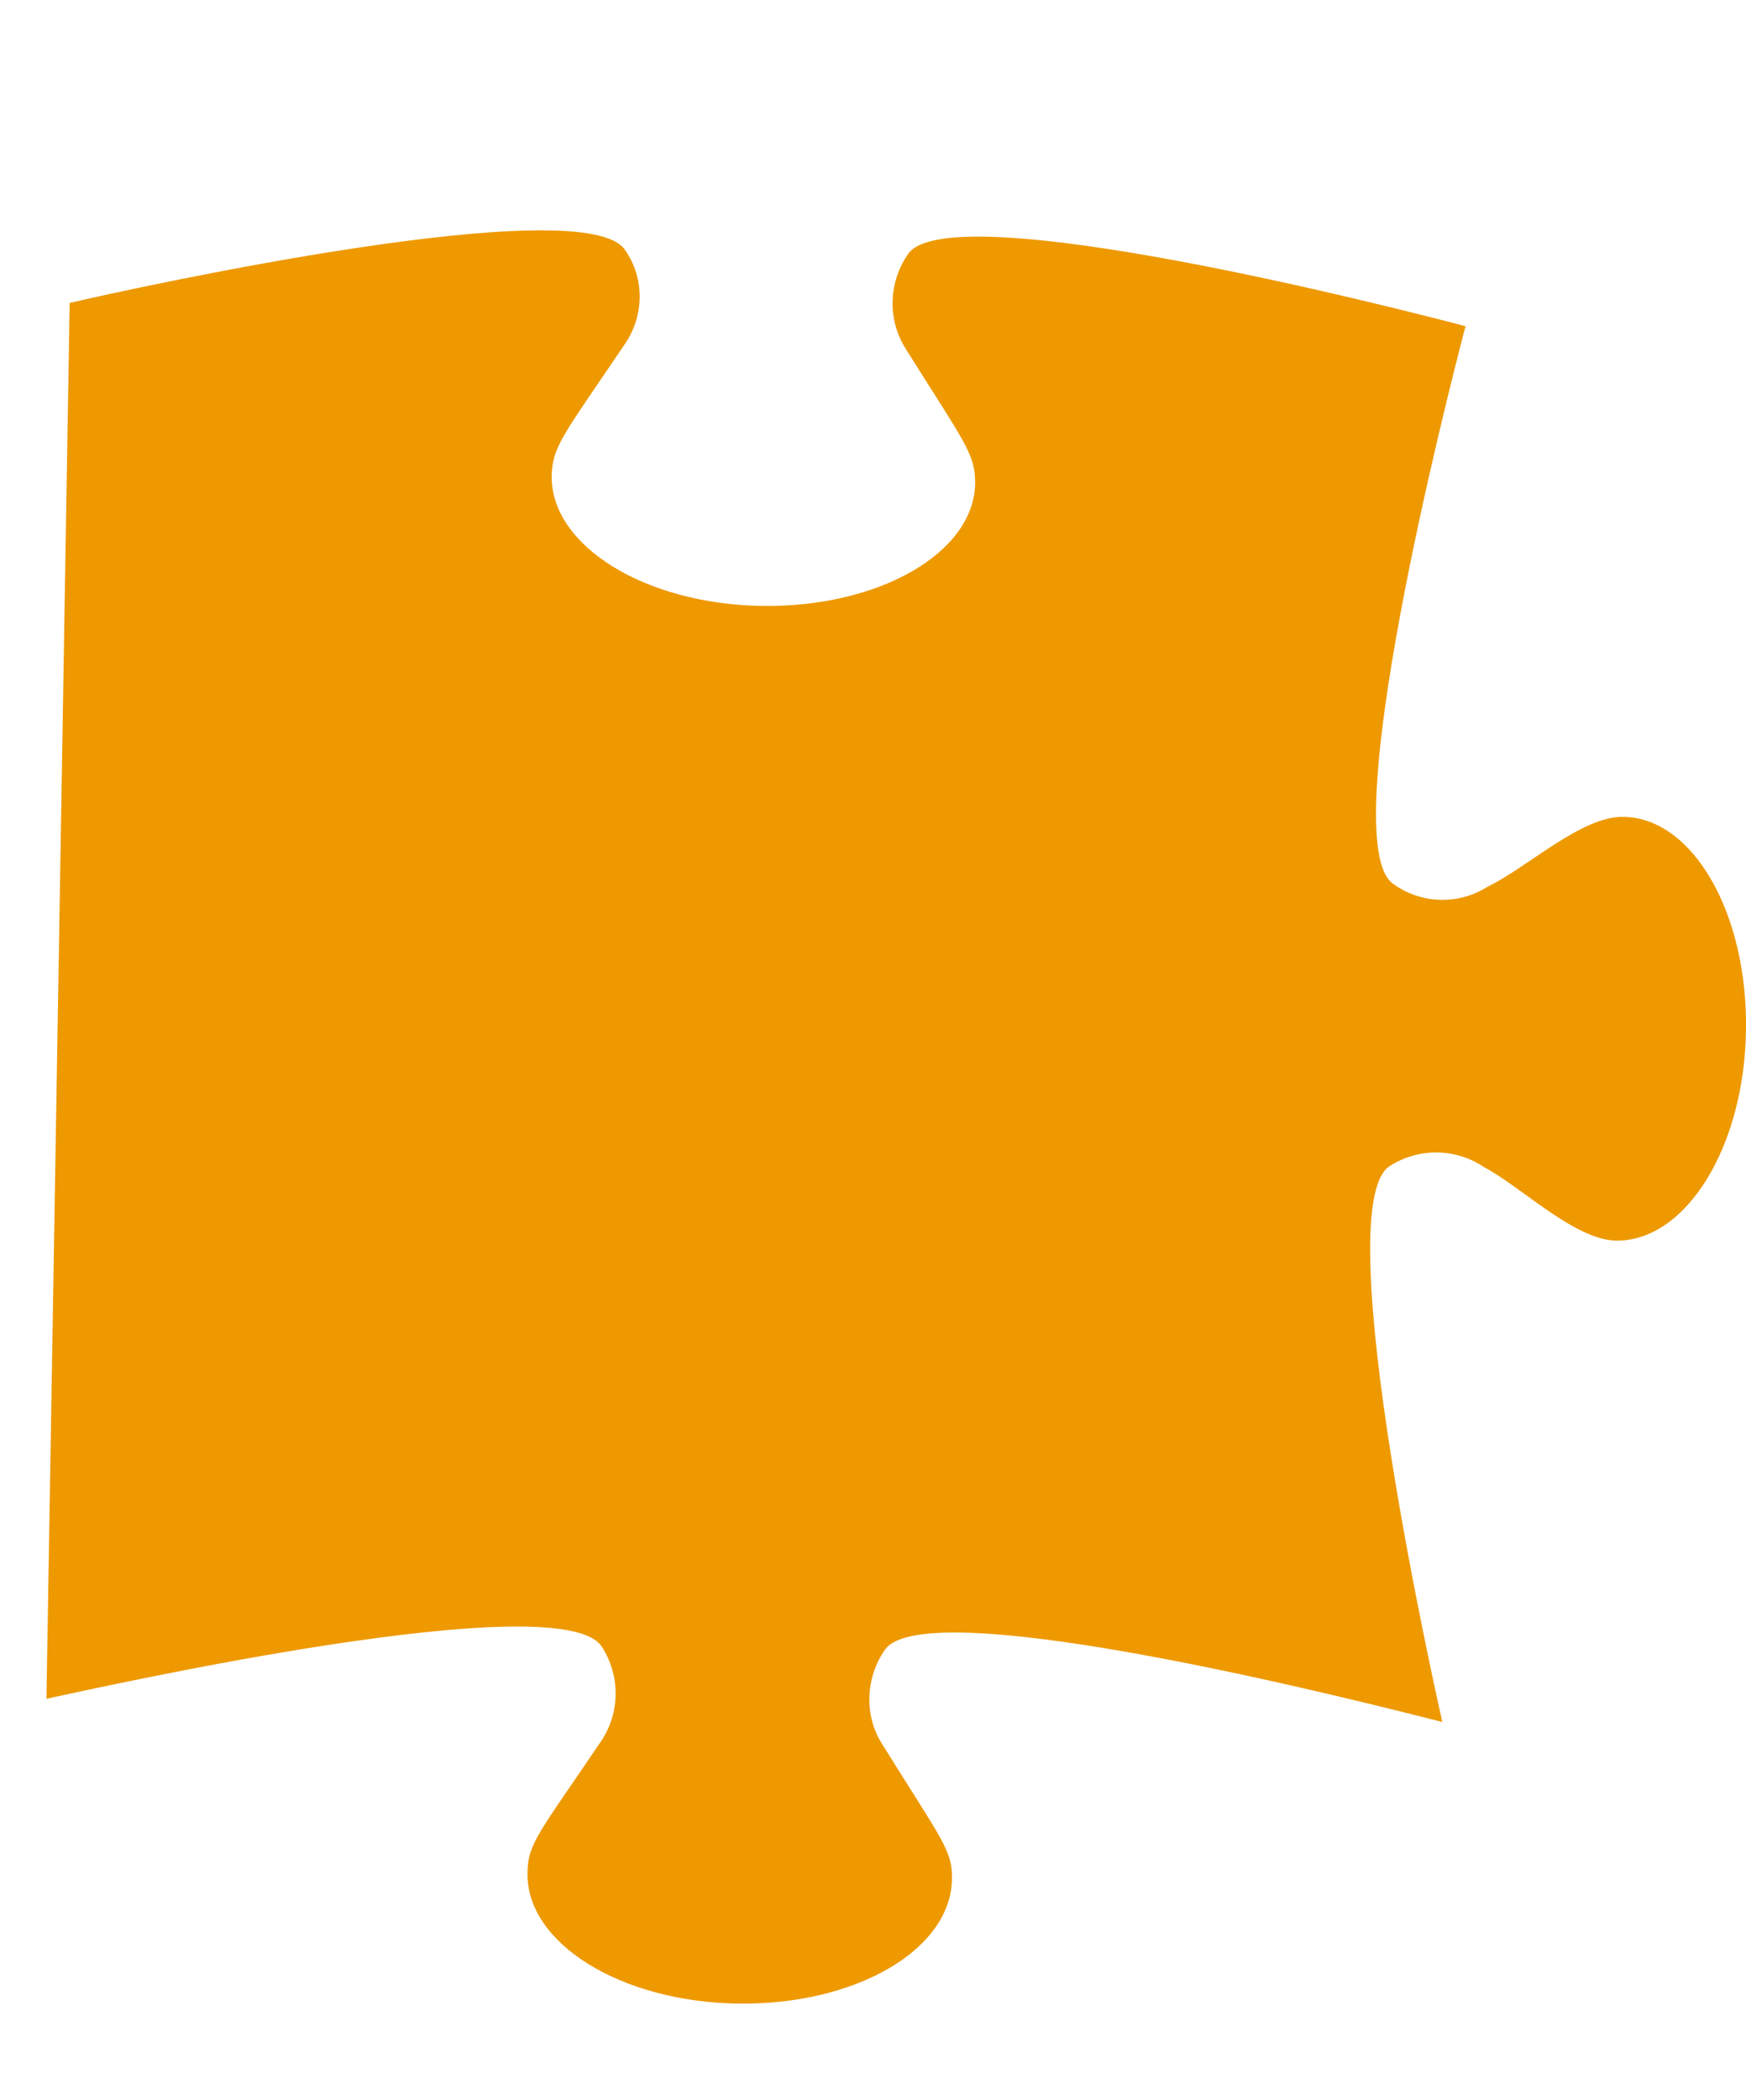 <?xml version="1.0" encoding="utf-8"?>
<!-- Generator: Adobe Illustrator 25.4.0, SVG Export Plug-In . SVG Version: 6.00 Build 0)  -->
<svg version="1.1" id="Calque_1" xmlns="http://www.w3.org/2000/svg" xmlns:xlink="http://www.w3.org/1999/xlink" x="0px" y="0px"
	 viewBox="0 0 188 226" style="enable-background:new 0 0 188 226;" xml:space="preserve">
<style type="text/css">
	.st0{fill-opacity:0;}
	.st1{fill:#EE9900;}
</style>
<rect class="st0" width="188" height="226"/>
<path id="shadow" class="st1" d="M102.5,202.3c0.1-3.2-1.1-4.3-7.5-14.6c-2-3.1-1.8-7.2,0.3-10.2c4.6-6.4,52.5,5.9,60,7.8
	c-0.4-1.8-12.5-55.2-5.7-59.8c3.1-2,7.1-2,10.2,0.1c4,2.1,9.7,7.8,14.2,7.9c7.5,0.1,13.8-10,14-22.6s-5.7-22.9-13.2-23
	c-4.5-0.1-10.4,5.5-14.6,7.5c-3.1,2-7.2,1.9-10.2-0.3c-6.4-4.5,5.8-52.4,7.8-60c-7.6-2-55.4-14.2-60-7.8c-2.1,3-2.3,7-0.3,10.2
	c6.4,10.2,7.5,11.3,7.5,14.5c-0.1,7.5-10.4,13.4-23,13.2s-22.7-6.5-22.6-14c0.1-3.2,1.2-4.3,7.9-14.2c2.1-3.1,2.1-7.1,0-10.1
	c-4.3-6.5-52.1,3.9-59.8,5.7L5,182.8c7-1.5,55.5-12.3,59.8-5.6c2,3.1,2,7.1-0.1,10.2c-6.7,9.9-7.9,11-7.9,14.2
	c-0.1,7.5,10,13.8,22.6,14S102.3,209.9,102.5,202.3"/>
</svg>
